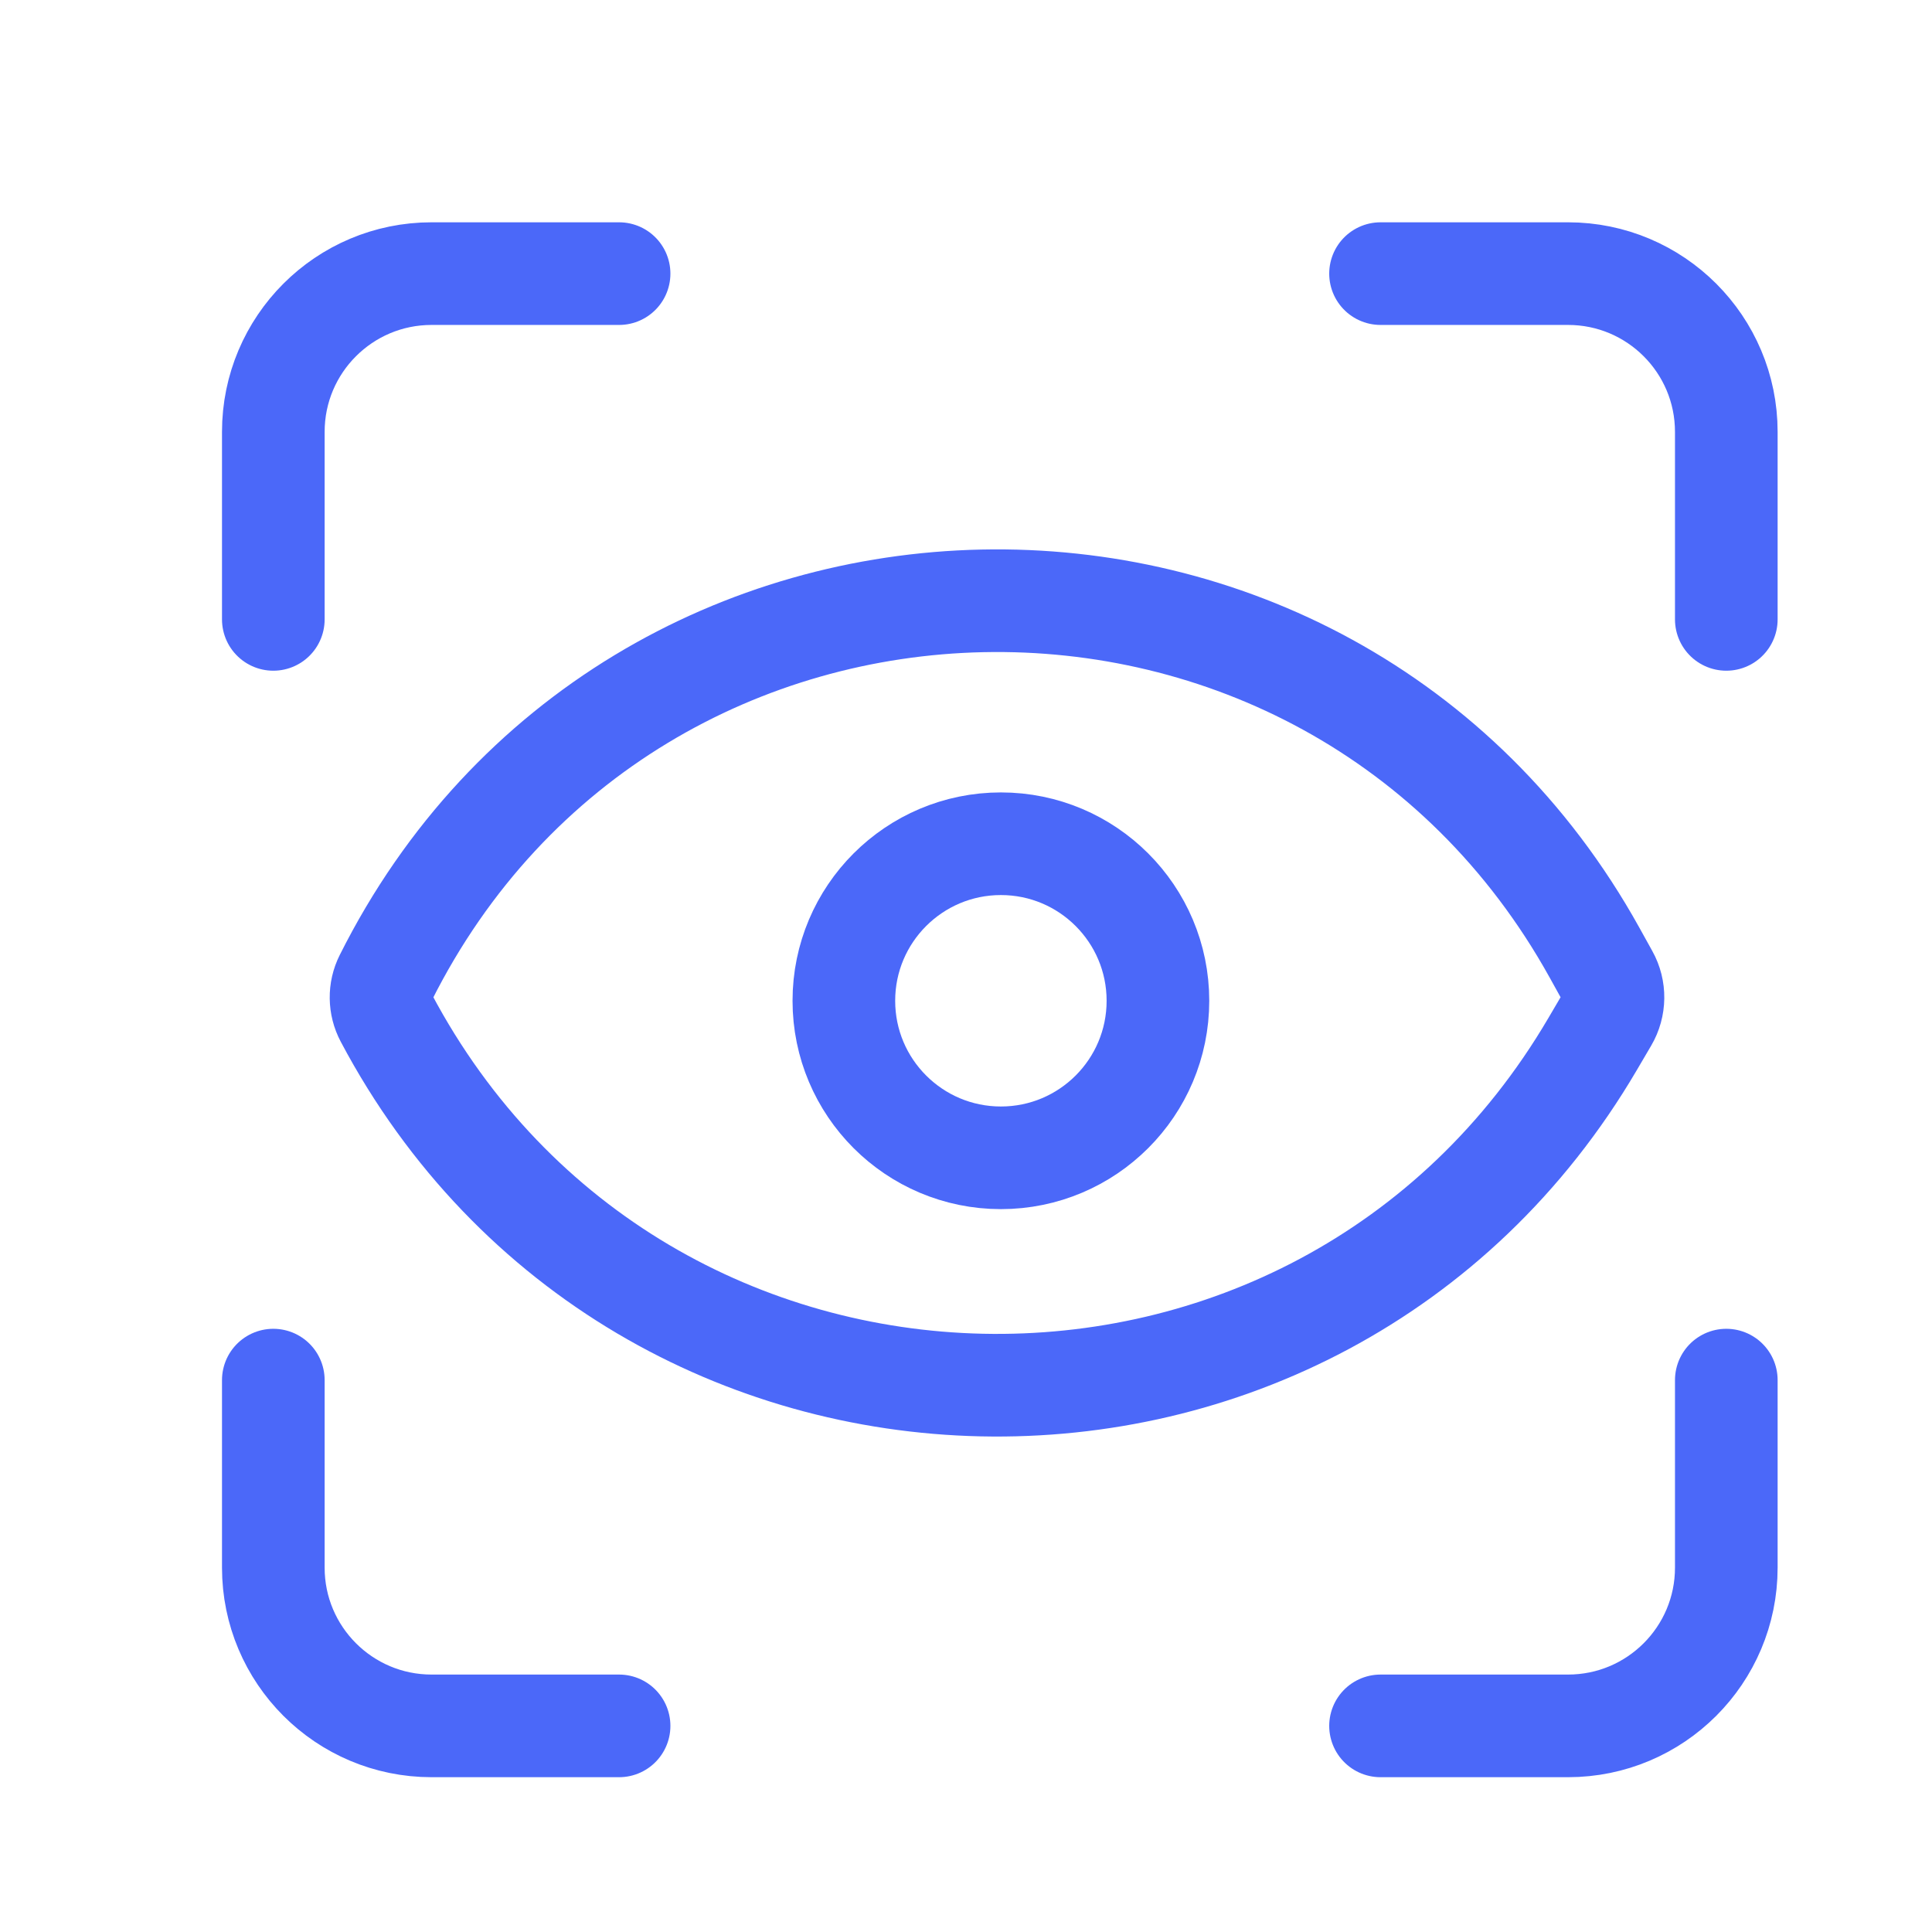 <svg width="32" height="32" viewBox="0 0 32 32" fill="none" xmlns="http://www.w3.org/2000/svg">
<path d="M6.387 16.199C10.466 8.061 21.993 7.819 26.41 15.778L26.624 16.164C26.75 16.39 26.746 16.667 26.615 16.89L26.379 17.292C21.845 25.02 10.59 24.773 6.395 16.856V16.856C6.286 16.651 6.283 16.406 6.387 16.199V16.199Z" stroke="#4B68F9" stroke-width="1.7"/>
<path d="M10.254 4.532H7.148C5.701 4.532 4.527 5.705 4.527 7.153V10.259" stroke="#4B68F9" stroke-width="1.7" stroke-linecap="round"/>
<path d="M10.254 28.586H7.148C5.701 28.586 4.527 27.413 4.527 25.965V22.859" stroke="#4B68F9" stroke-width="1.7" stroke-linecap="round"/>
<path d="M22.866 4.532H25.972C27.419 4.532 28.593 5.705 28.593 7.153V10.259" stroke="#4B68F9" stroke-width="1.7" stroke-linecap="round"/>
<path d="M22.866 28.586H25.972C27.419 28.586 28.593 27.413 28.593 25.965V22.859" stroke="#4B68F9" stroke-width="1.7" stroke-linecap="round"/>
<circle cx="16.578" cy="16.576" r="2.601" stroke="#4B68F9" stroke-width="1.7"/>
</svg>
